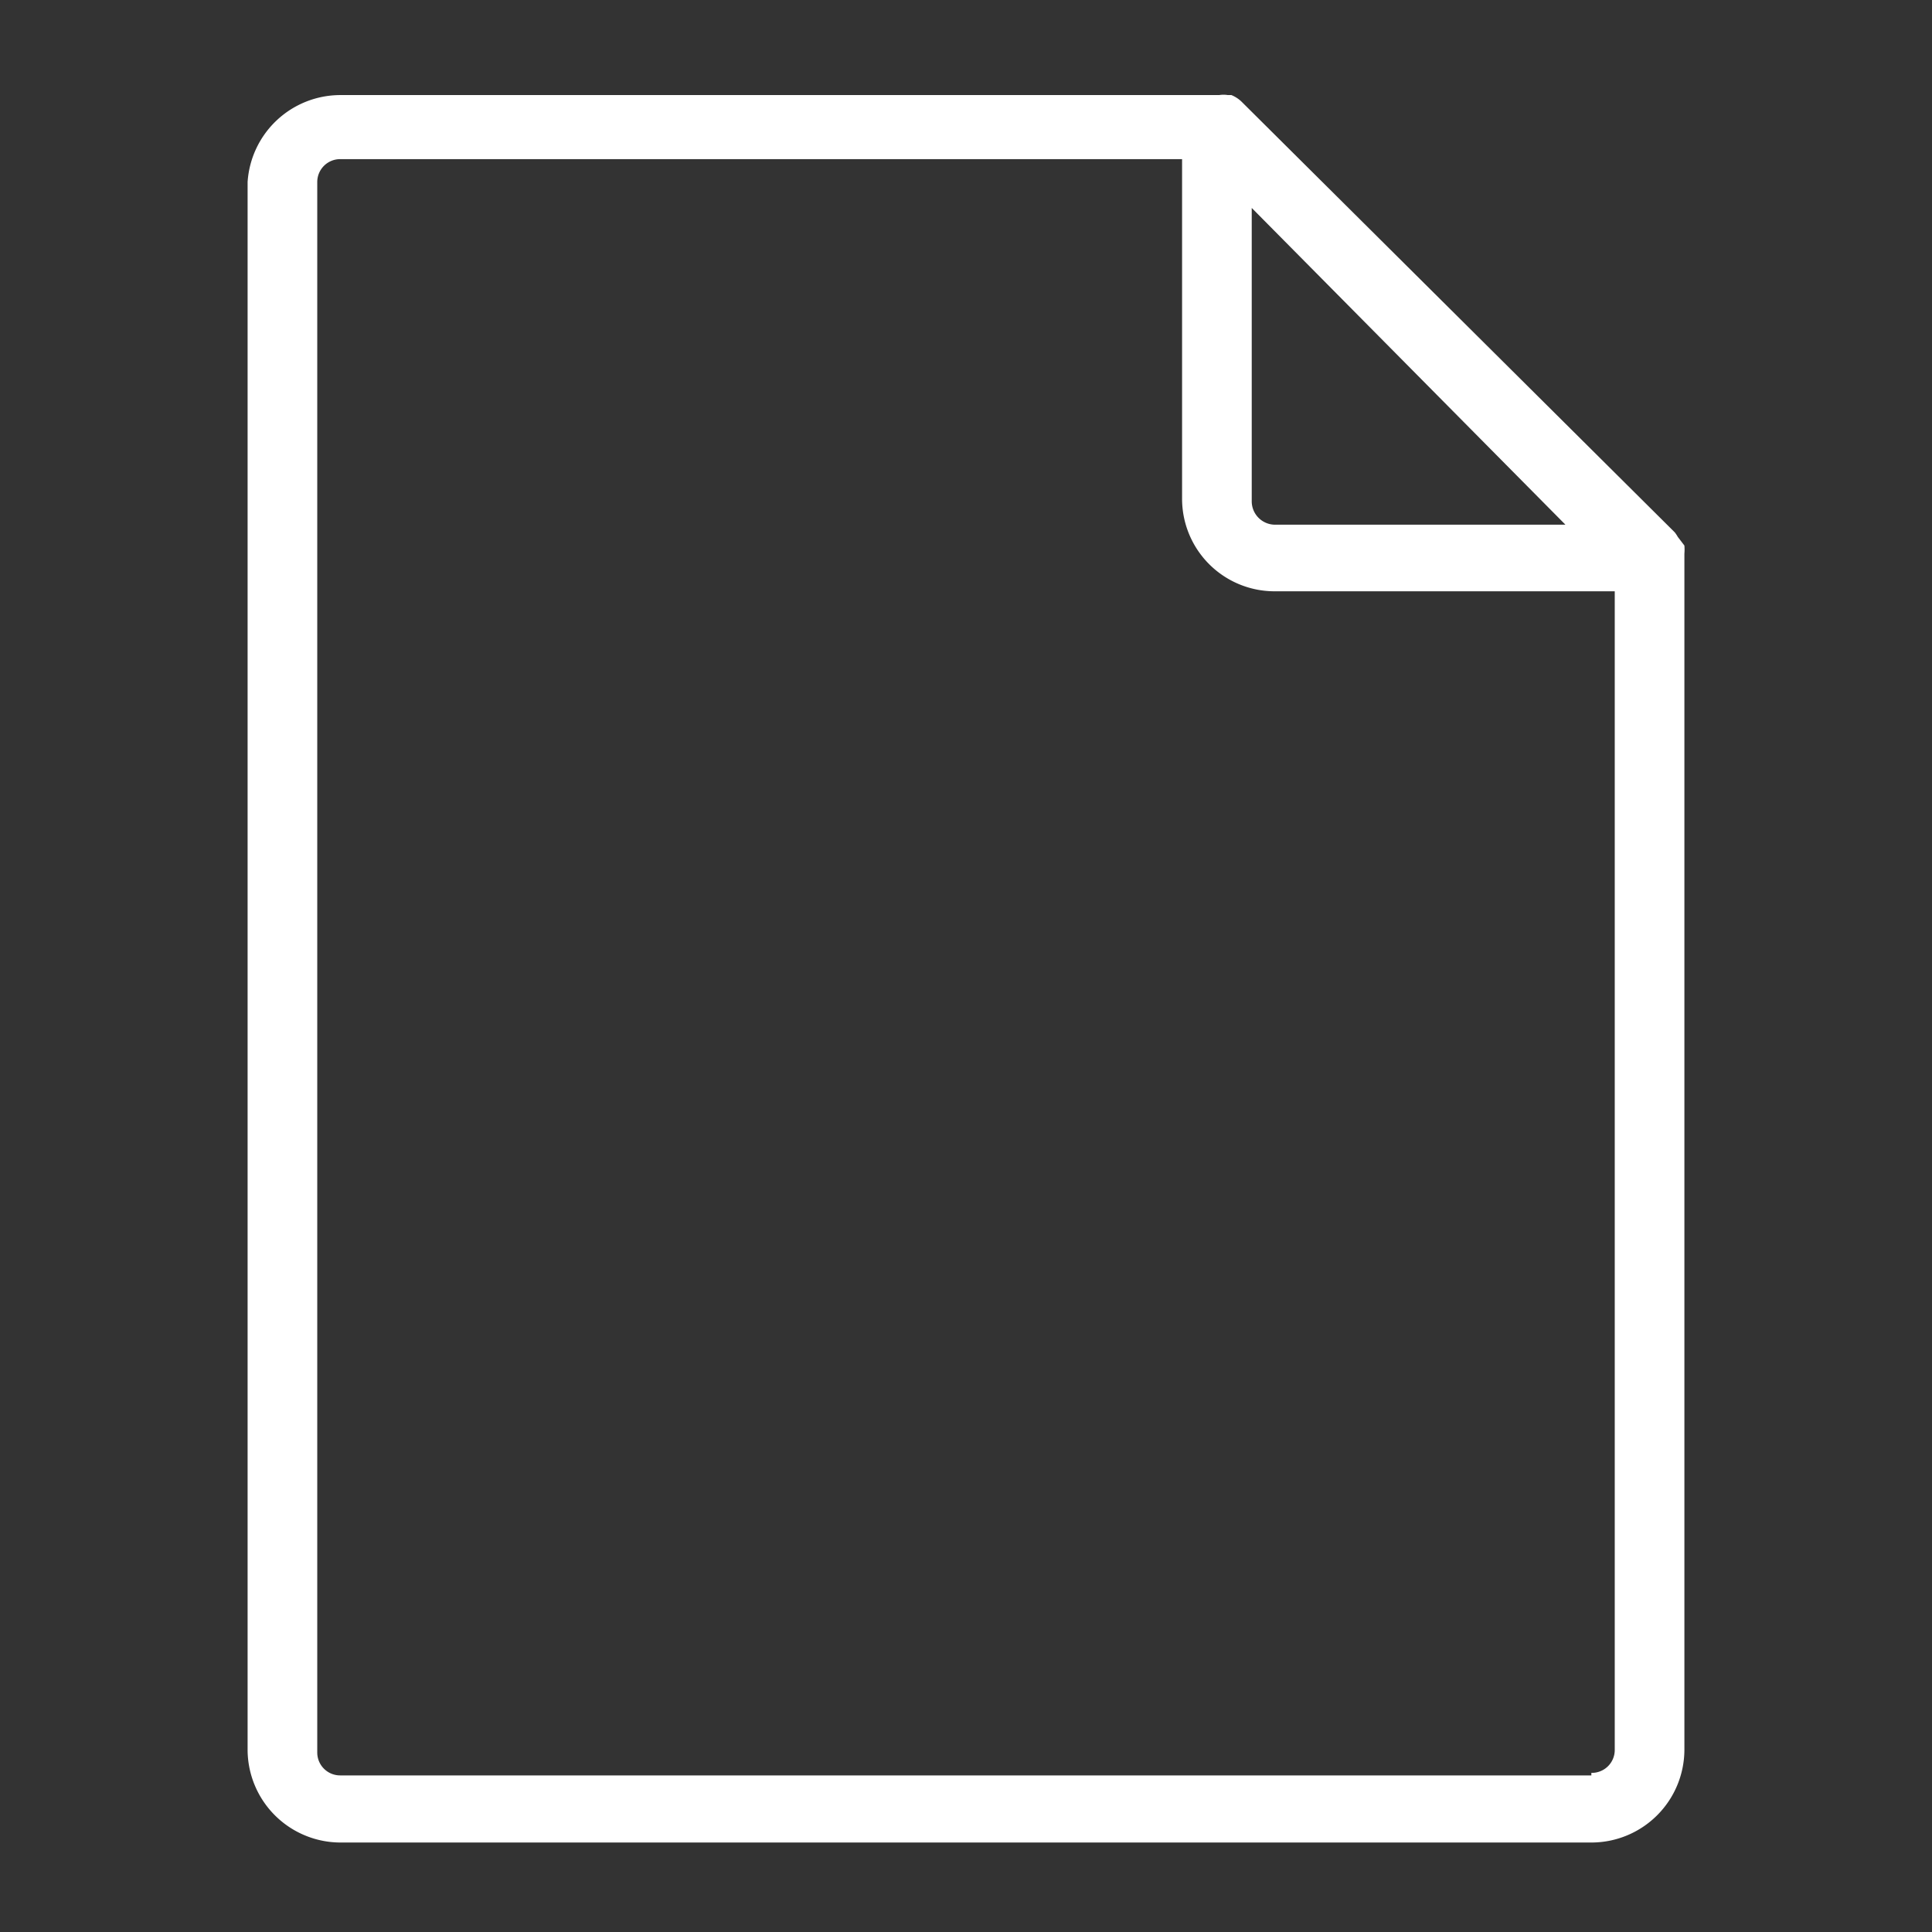 <svg id="Livello_1" data-name="Livello 1" xmlns="http://www.w3.org/2000/svg" viewBox="0 0 38 38"><rect x="0" y="0" width="38" height="38" fill="#333333" stroke="none"/><defs><style>.cls-1{fill:#fff;}</style></defs><title>page</title><path class="cls-1" d="M33.13,11s0-.07,0-.11a.94.94,0,0,0,0-.16L33,10.56a.7.7,0,0,0-.06-.09l0,0h0L24.42,2a.63.63,0,0,0-.2-.13l-.07,0a.53.53,0,0,0-.17,0H6.69A1.83,1.83,0,0,0,4.87,3.58V34.42a1.83,1.83,0,0,0,1.82,1.82H31.3a1.83,1.83,0,0,0,1.83-1.82V11Zm-2.34-.68H25.07a.46.46,0,0,1-.45-.46V4.09Zm.51,24.6H6.69a.45.45,0,0,1-.45-.45V3.58a.45.45,0,0,1,.45-.45H23.25V9.81a1.82,1.82,0,0,0,1.82,1.82h6.69V34.42A.45.45,0,0,1,31.3,34.87Z"/></svg>
